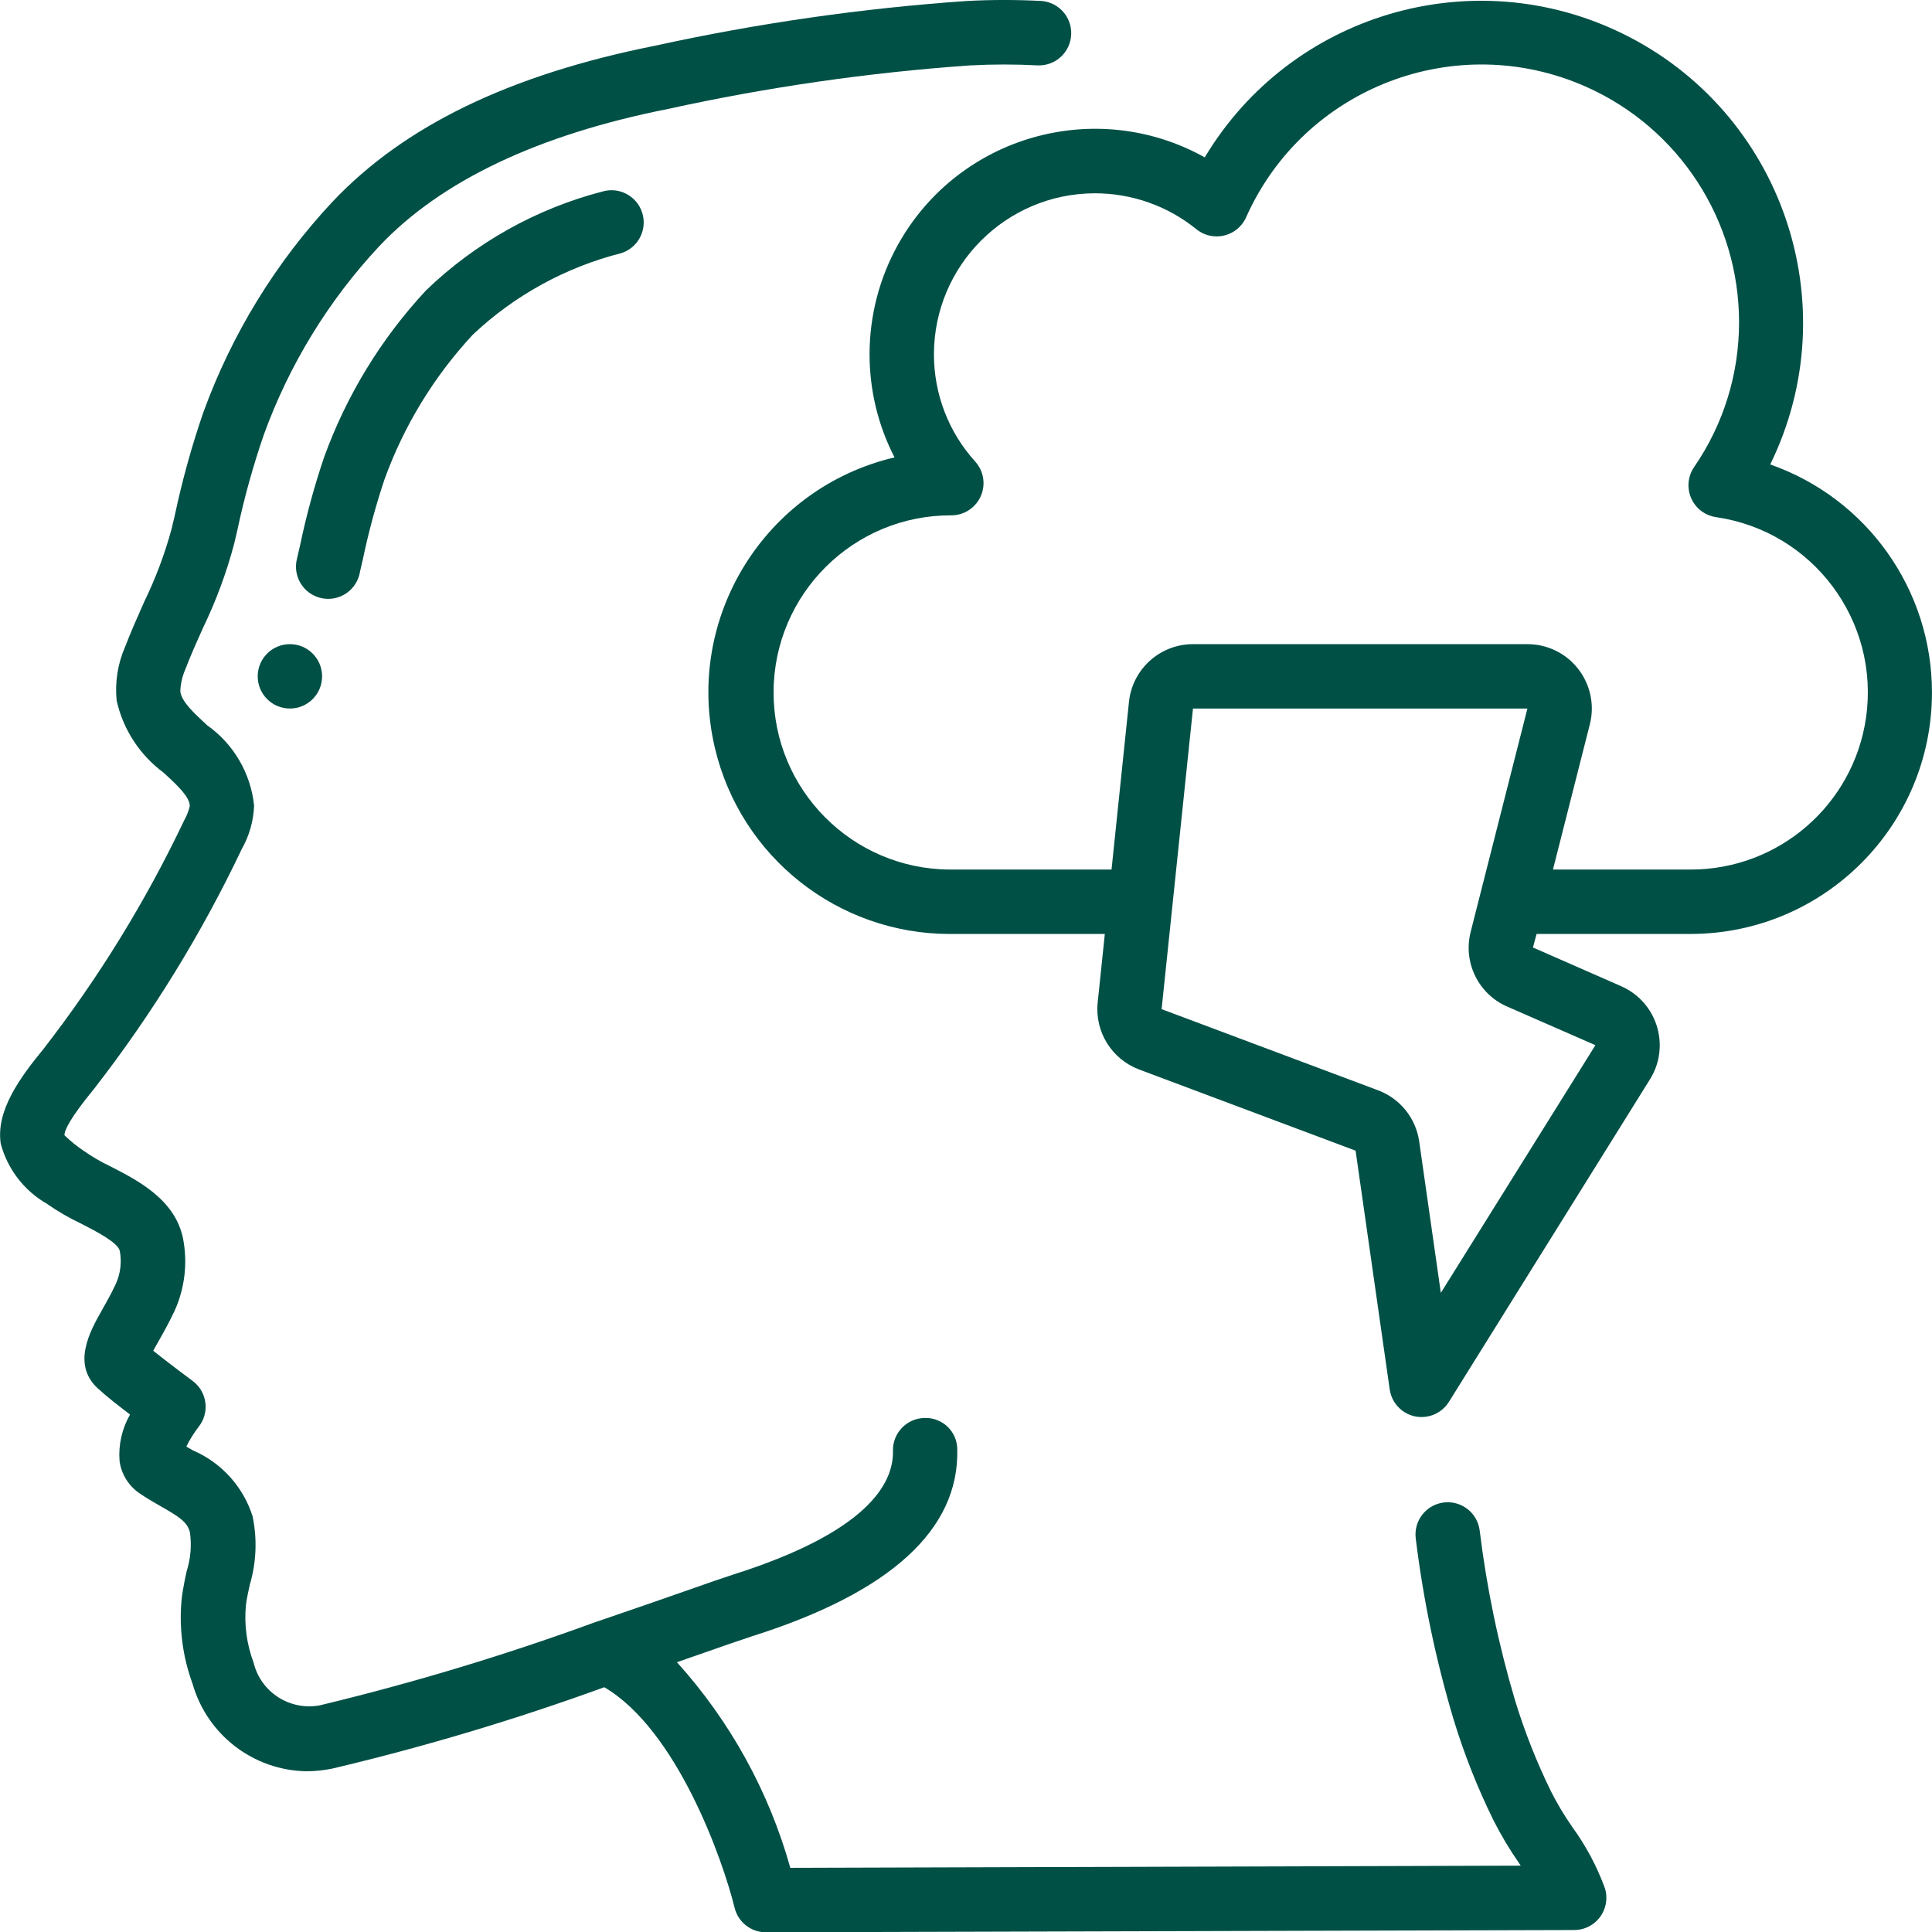 <svg xmlns="http://www.w3.org/2000/svg" id="_&#x421;&#x43B;&#x43E;&#x439;_2" data-name="&#x421;&#x43B;&#x43E;&#x439; 2" viewBox="0 0 511.95 512.02"><defs><style>      .cls-1 {        fill: #005046;      }    </style></defs><g id="_&#x421;&#x43B;&#x43E;&#x439;_1-2" data-name="&#x421;&#x43B;&#x43E;&#x439; 1"><g><path class="cls-1" d="m12.57,319.09c2.82,1.95,5.77,3.66,8.86,5.12,3.69,1.89,9.87,5.04,10.31,7.26.55,2.91.2,5.92-1,8.64-1.27,2.73-2.61,5.08-3.75,7.11-3.13,5.51-8.35,14.75-.47,21.21,1.84,1.71,5.03,4.17,7.94,6.4-2.14,3.73-3.11,8.02-2.78,12.31.45,3.38,2.29,6.42,5.06,8.4,1.89,1.33,3.92,2.49,5.91,3.63,5.04,2.87,7.01,4.21,7.68,6.89.48,3.43.19,6.93-.85,10.24-.52,2.26-.95,4.53-1.28,6.83-.85,7.77.11,15.64,2.81,22.99,3.84,13.55,16.1,23,30.18,23.24,2.36,0,4.69-.26,7-.74,24.38-5.78,48.4-12.97,71.94-21.53,19.22,11.28,31.37,45.59,34.53,58.46.95,3.81,4.36,6.48,8.29,6.48l214.19-.6c4.71,0,8.53-3.84,8.52-8.55,0-.86-.13-1.72-.39-2.54-2.11-5.78-5.02-11.24-8.64-16.21-2.05-2.94-3.9-6.02-5.53-9.22-3.86-7.83-7.08-15.97-9.63-24.32-4.39-14.75-7.53-29.84-9.39-45.12-.63-4.67-4.93-7.95-9.6-7.32-4.67.63-7.95,4.93-7.32,9.6h0c1.99,16.24,5.35,32.28,10.04,47.95,2.8,9.18,6.34,18.12,10.59,26.73,1.95,3.84,4.16,7.55,6.61,11.09l.57.85-193.55.58c-5.67-20.24-15.96-38.89-30.05-54.49l7.68-2.67c4.08-1.45,8.17-2.86,12.28-4.22,36.56-11.57,54.84-28.21,54.33-49.49,0-4.61-3.75-8.34-8.35-8.34-.12,0-.24,0-.36,0-4.71.11-8.44,4.02-8.33,8.73.2,8.78-6.99,21.59-42.46,32.81-2.32.74-6.83,2.3-12.72,4.38-6.34,2.21-14.38,5.03-23.25,8.04h-.06c-24.01,8.8-48.52,16.21-73.39,22.19-7.95,1.49-15.67-3.51-17.56-11.37-1.82-4.86-2.51-10.07-2.01-15.23.22-1.78.63-3.57,1.02-5.35,1.74-5.89,2-12.13.74-18.15-2.48-7.83-8.24-14.2-15.79-17.45l-1.77-1.02c.92-1.86,2.03-3.63,3.29-5.27,2.92-3.7,2.28-9.07-1.43-11.98-.07-.06-.15-.11-.22-.17-2.04-1.5-6.83-5.12-10.41-7.97.41-.74.85-1.56,1.29-2.3,1.34-2.36,2.88-5.12,4.36-8.25,2.71-5.97,3.5-12.65,2.27-19.09-2.04-10.41-12.01-15.51-19.29-19.23-2.45-1.17-4.8-2.53-7.03-4.09-1.83-1.22-3.54-2.61-5.12-4.15,0-1.3,1.39-4.43,7.88-12.34,15.28-19.67,28.39-40.95,39.08-63.45,2.01-3.52,3.13-7.48,3.29-11.54-.88-8.58-5.43-16.36-12.47-21.33-3.41-3.17-6.71-6.15-7.08-8.92.06-2.01.51-4.01,1.32-5.85,1.39-3.65,3-7.24,4.61-10.83,3.5-7.22,6.3-14.76,8.35-22.51l.85-3.64c1.81-8.53,4.15-16.94,6.99-25.19,6.73-18.57,17.14-35.58,30.62-50.01,16.33-17.28,42.02-29.5,76.49-36.34,26.37-5.79,53.13-9.65,80.06-11.54,6.01-.32,12.03-.32,18.03,0,4.72.11,8.64-3.62,8.75-8.35.11-4.51-3.31-8.33-7.81-8.72-6.62-.35-13.25-.35-19.87,0-27.77,1.93-55.35,5.89-82.53,11.84-38.48,7.68-66.44,21.17-85.52,41.34-15.06,16.11-26.71,35.1-34.24,55.83-3.08,8.93-5.6,18.04-7.56,27.27l-.85,3.6c-1.82,6.7-4.28,13.22-7.32,19.46-1.71,3.88-3.46,7.77-5,11.8-1.96,4.48-2.73,9.39-2.24,14.26,1.72,7.65,6.13,14.42,12.43,19.08,4.17,3.82,6.91,6.52,6.95,8.87-.31,1.3-.8,2.54-1.45,3.7-10.22,21.52-22.74,41.86-37.34,60.68-6.17,7.53-12.65,16.31-11.3,25.1,1.82,6.78,6.28,12.54,12.39,15.99Z"></path><path class="cls-1" d="m230.42,93.89c0,9.5,2.26,18.87,6.62,27.31-34.4,8.11-55.72,42.57-47.61,76.97,6.81,28.91,32.62,49.33,62.32,49.32h41.01l-1.89,18.15c-.81,7.73,3.71,15.03,10.98,17.76l57.36,21.51,9.04,63.26c.67,4.67,4.99,7.91,9.65,7.24,2.5-.36,4.71-1.8,6.04-3.94l53.29-85.49c4.98-8,2.52-18.53-5.48-23.51-.7-.44-1.44-.82-2.2-1.16l-23.34-10.24.96-3.59h40.84c35.35-.04,63.97-28.73,63.93-64.07-.03-27.17-17.21-51.36-42.86-60.34,20.72-42.33,3.21-93.44-39.11-114.16-39.82-19.5-87.95-5.25-110.73,32.79-28.81-16.07-65.2-5.73-81.26,23.08-4.96,8.9-7.56,18.91-7.56,29.1Zm192.34,183.07l-40.96,65.63-5.73-40.11c-.88-6.18-5.06-11.38-10.91-13.57l-57.35-21.5,8.31-79.65h88.62l-15.03,59.15c-2.08,8.1,2.03,16.51,9.7,19.83l23.34,10.21h0ZM290.15,51.22c9.78,0,19.27,3.35,26.86,9.51,3.65,2.98,9.03,2.42,12.01-1.23.48-.58.87-1.23,1.18-1.92,15.35-34.44,55.71-49.91,90.15-34.56,24.61,10.97,40.46,35.39,40.47,62.33.03,13.71-4.12,27.11-11.9,38.4-2.67,3.88-1.69,9.2,2.19,11.87,1.09.75,2.33,1.23,3.64,1.42,25.65,3.72,43.43,27.53,39.71,53.19-3.35,23.07-23.13,40.19-46.44,40.19h-36.51l9.77-38.47c2.32-9.14-3.21-18.42-12.34-20.74-1.37-.35-2.78-.52-4.19-.52h-88.62c-8.74,0-16.07,6.61-16.97,15.3l-4.62,44.43h-42.79c-25.92-.09-46.86-21.18-46.76-47.1s21.18-46.86,47.1-46.76h0c4.71,0,8.53-3.82,8.53-8.54,0-2.11-.79-4.15-2.21-5.72-7.05-7.78-10.94-17.91-10.93-28.41.03-23.55,19.11-42.64,42.67-42.67Zm-194.84,100.64l.85-3.69c1.49-7.13,3.4-14.17,5.71-21.09,5.14-14.24,13.11-27.3,23.42-38.4,11.06-10.43,24.6-17.86,39.33-21.6,4.49-1.43,6.98-6.22,5.55-10.72-1.4-4.42-6.08-6.91-10.53-5.61-17.58,4.57-33.69,13.6-46.76,26.21-11.89,12.77-21.07,27.82-27.01,44.23-2.56,7.57-4.67,15.29-6.31,23.11l-.85,3.69c-1.2,4.56,1.53,9.22,6.09,10.42,4.56,1.2,9.22-1.53,10.42-6.09.04-.15.08-.31.11-.46h0s0,0,0,0Z"></path><circle class="cls-1" cx="76.82" cy="179.22" r="8.53"></circle></g></g></svg>